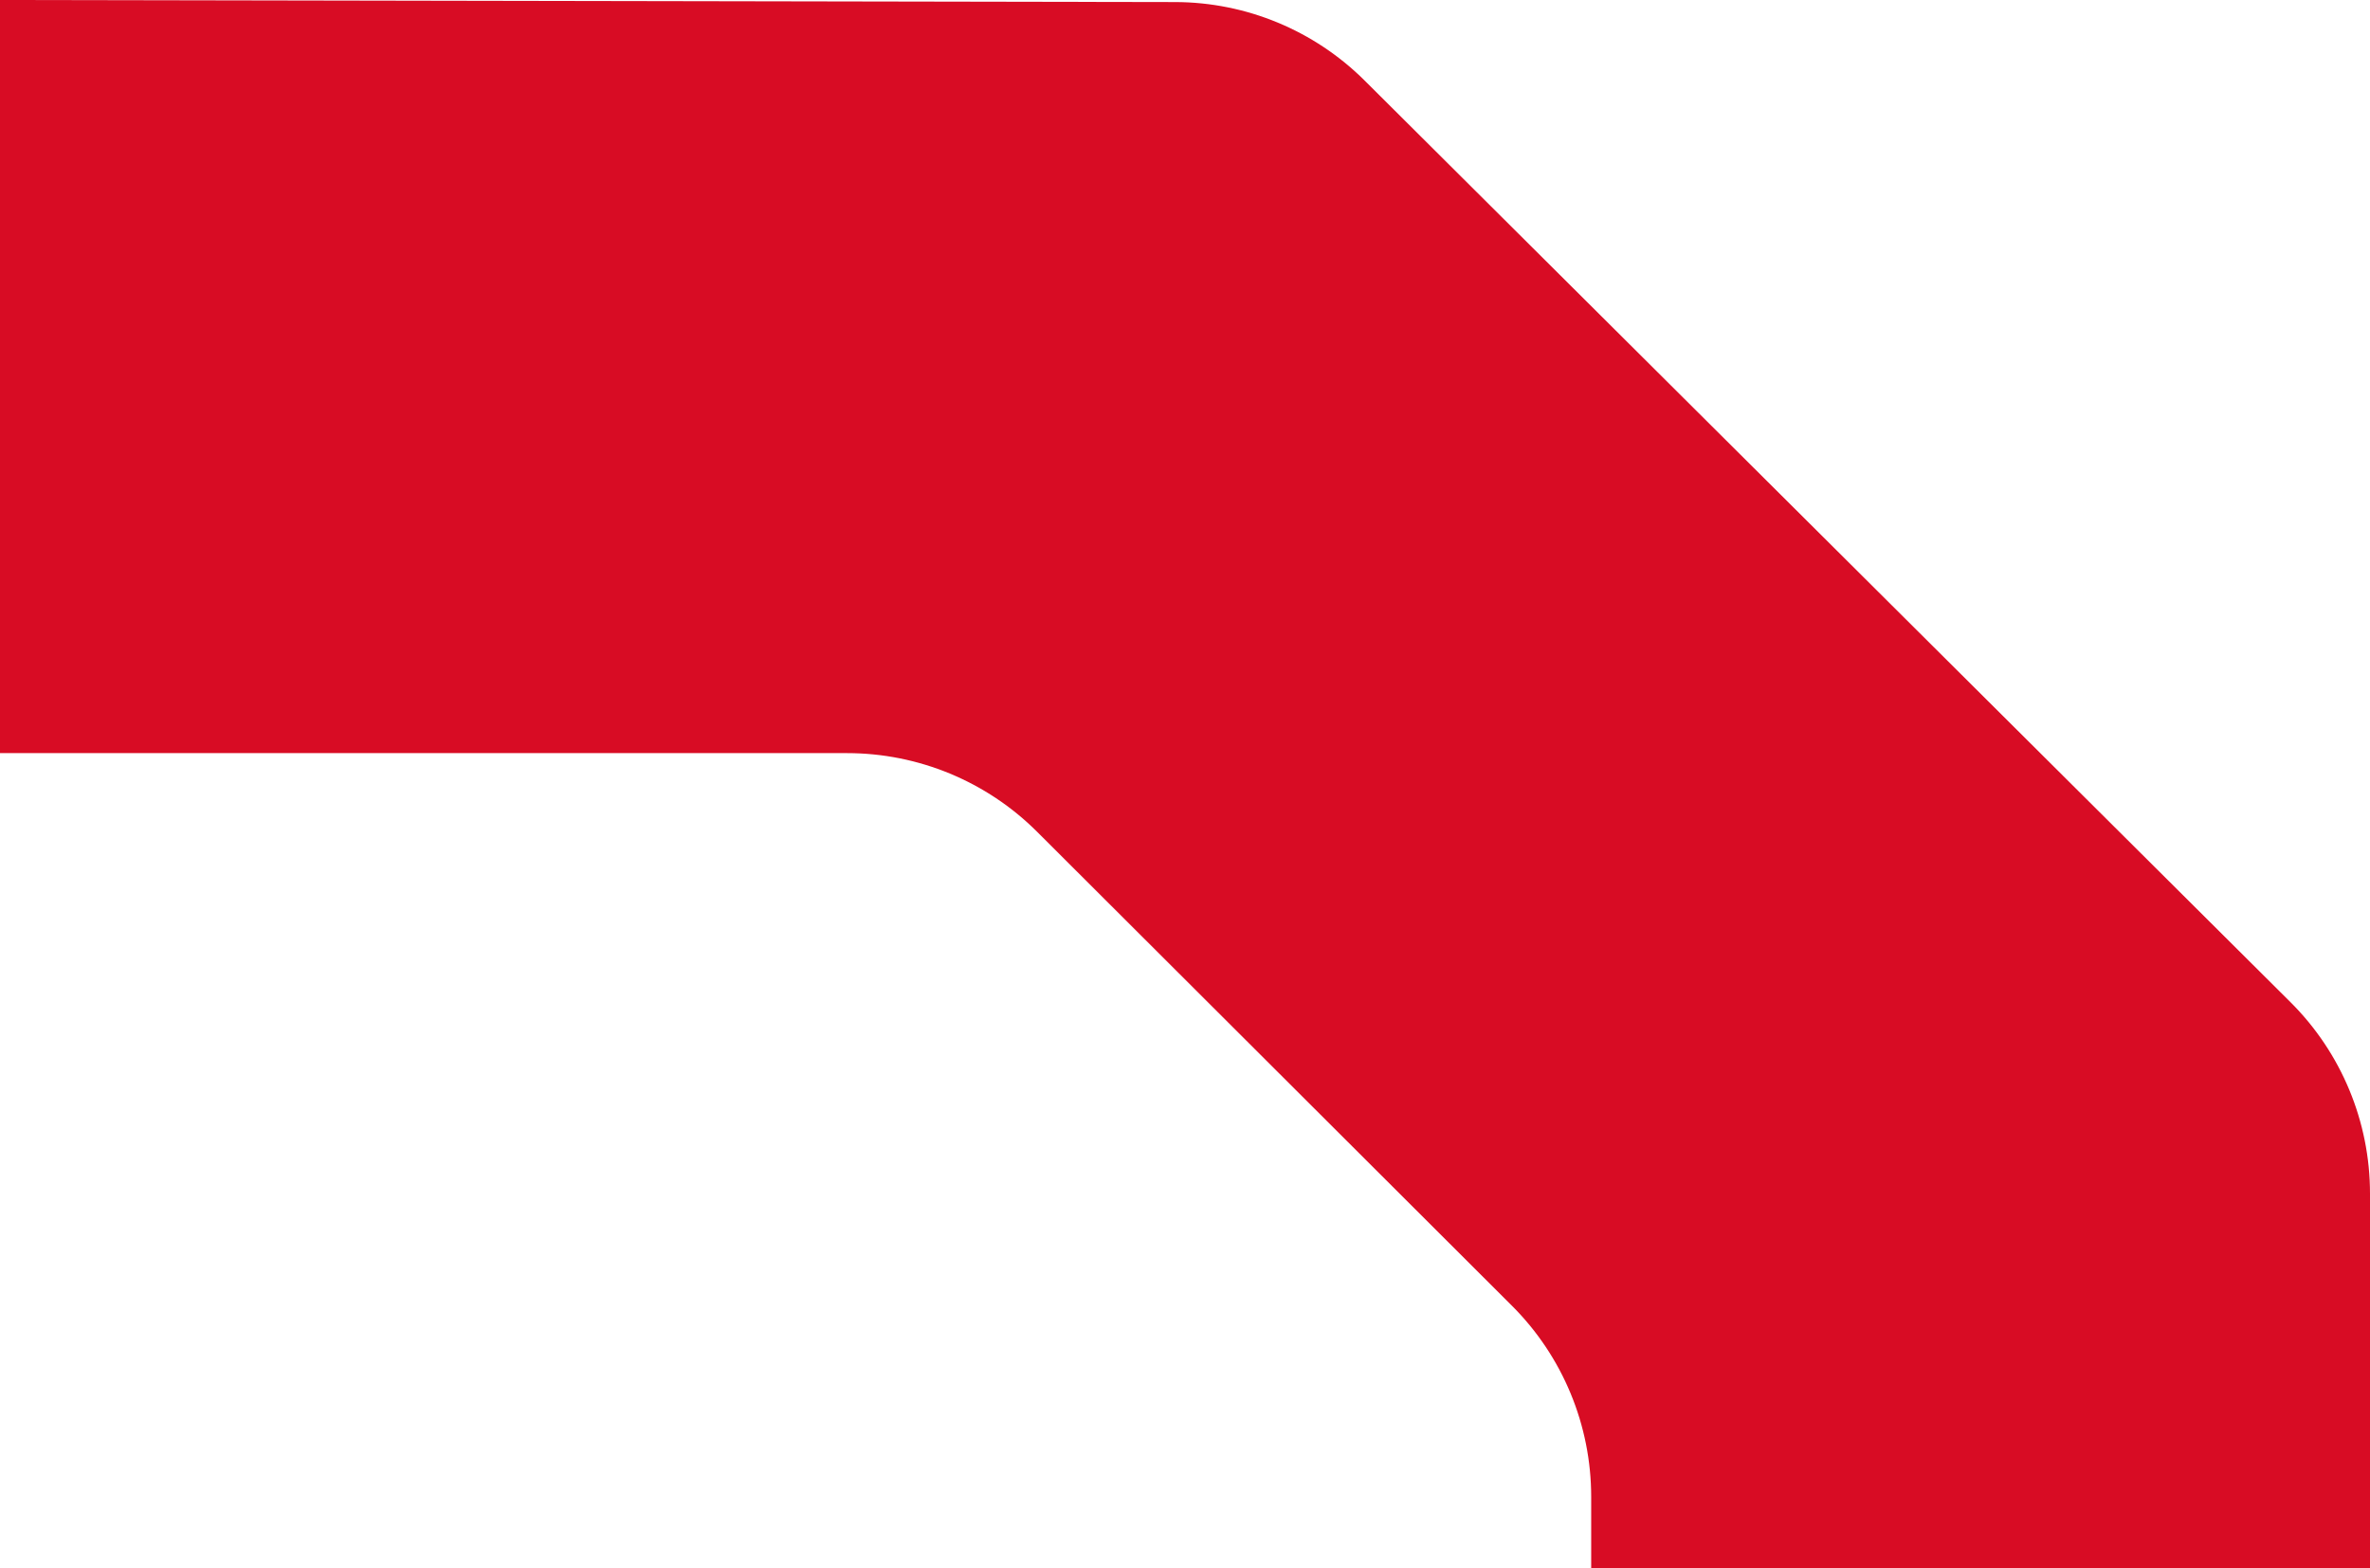 <svg width="798" height="528" viewBox="0 0 798 528" fill="none" xmlns="http://www.w3.org/2000/svg">
<g clip-path="url(#clip0_15290_9023)">
<path d="M0 0L395.698 0.696C419.592 0.742 442.504 10.233 459.461 27.098L771.234 337.448C788.358 354.493 798 377.685 798 401.876V689.564C798 713.786 788.343 736.993 771.174 754.054L456.499 1066.66C439.511 1083.54 416.569 1093 392.645 1093H0V842.492H290.962C315.128 842.492 338.297 832.833 355.315 815.651L509.441 660.12C526.307 643.105 535.768 620.11 535.768 596.131V503.999C535.768 479.854 526.171 456.707 509.093 439.661L349.209 280.074C332.207 263.104 309.204 253.582 285.204 253.582H0V0Z" fill="#D80C24"/>
</g>
<defs>
<clipPath id="clip0_15290_9023">
<rect width="798" height="528" fill="white"/>
</clipPath>
</defs>
</svg>
